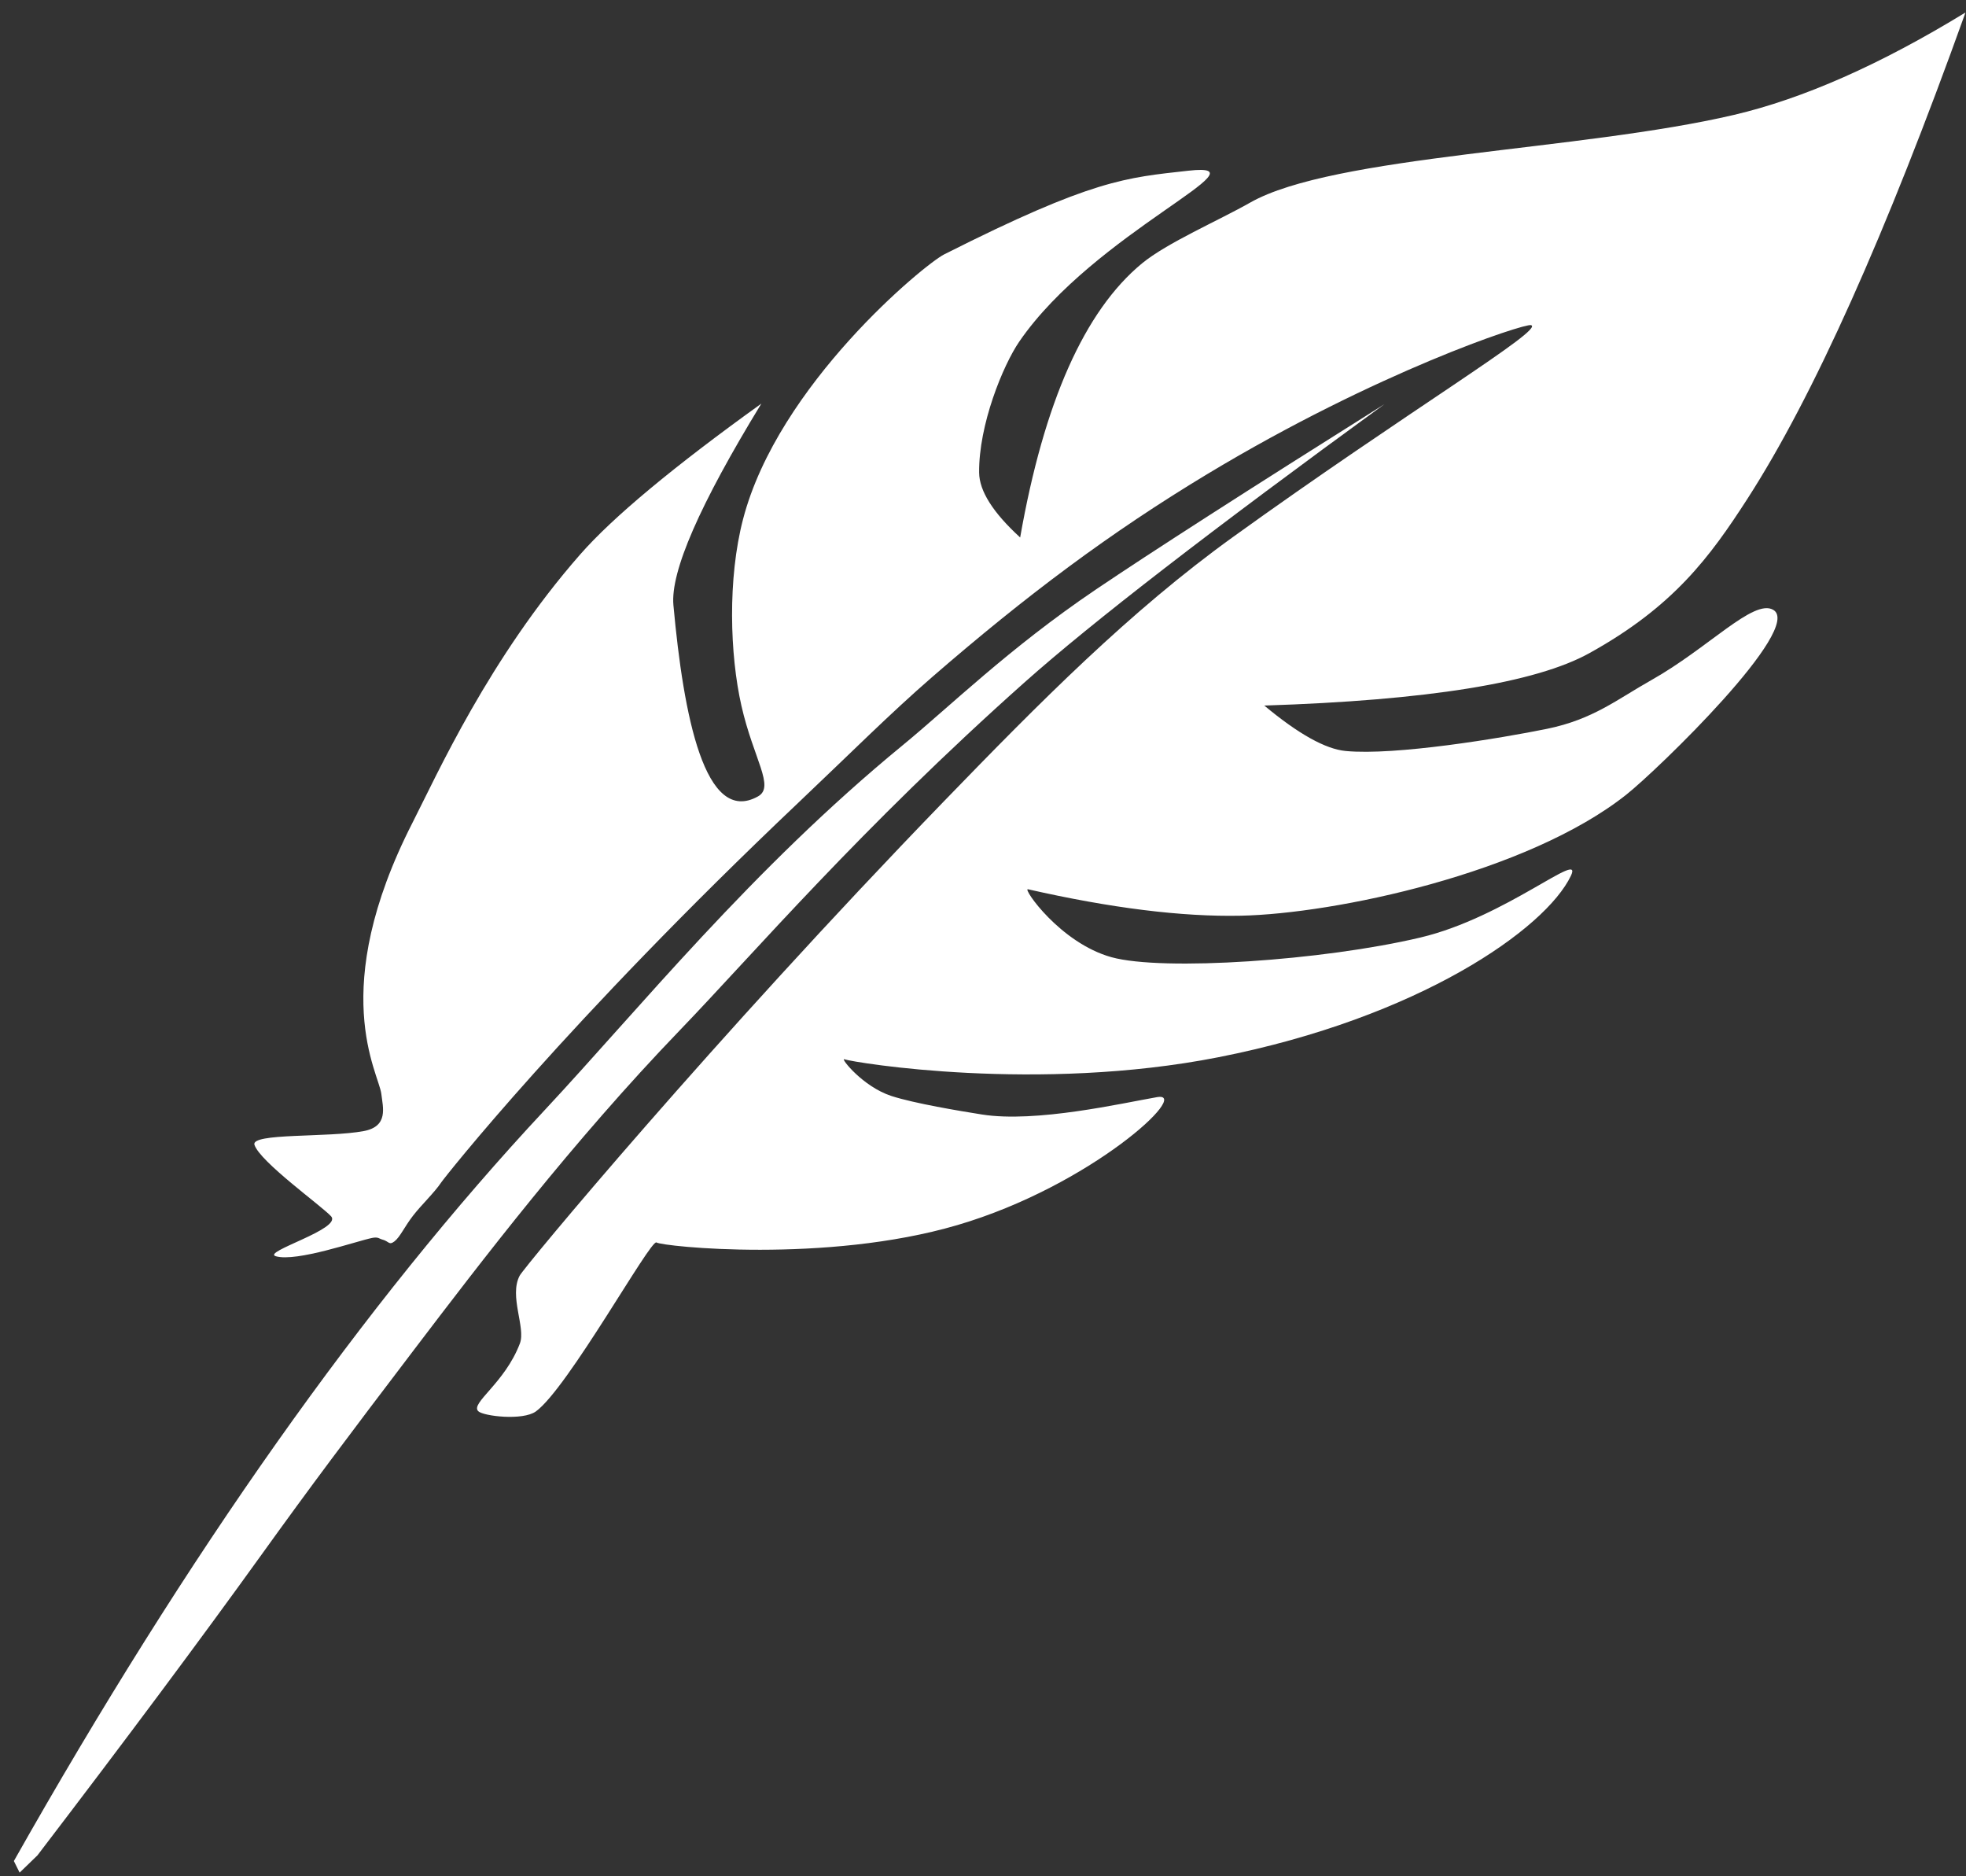 <?xml version="1.0" encoding="UTF-8"?>
<svg width="87px" height="83px" viewBox="0 0 87 83" version="1.1" xmlns="http://www.w3.org/2000/svg" xmlns:xlink="http://www.w3.org/1999/xlink">
    <rect x="0" y="0" width="87" height="83" fill="#333333" stroke="none"/>
    <!-- Generator: Sketch 57.1 (83088) - https://sketch.com -->
    <title>Pro-Critiquers</title>
    <desc>Created with Sketch.</desc>
    <g id="New_icons" stroke="none" stroke-width="1" fill="none" fill-rule="evenodd">
        <g id="New-icons" transform="translate(-1006, -111)" fill="#FFFFFF">
            <g id="Pro-Critiquers" transform="translate(991, 99)">
                <g id="Purchase-Editorial-Services" transform="translate(12, 0)">
                    <g id="Pen" transform="translate(45.225, 55.988) rotate(9) translate(-45.225, -55.988) translate(7.725, 5.988)">
                        <path d="M37.222,29.583 C37.325,23.509 38.466,19.238 40.646,16.768 C41.597,15.691 43.7,14.362 44.954,13.36 C48.27,10.709 59.042,8.807 65.491,6.178 C68.41,4.988 71.549,2.961 74.907,0.098 C72.963,10.362 70.909,17.944 68.748,22.843 C67.499,25.673 66.254,28.082 62.897,30.701 C60.762,32.367 56.148,33.879 49.055,35.238 C50.739,36.242 52.029,36.716 52.927,36.66 C55.124,36.524 59.624,35.028 61.575,34.297 C63.525,33.566 64.436,32.523 65.791,31.451 C68.071,29.647 69.696,27.178 70.633,27.53 C72.125,28.091 66.694,35.323 65.491,36.63 C61.688,40.759 53.565,43.852 49.48,44.584 C46.913,45.045 43.752,45.15 39.996,44.901 C39.743,44.884 41.773,47.025 44.119,47.292 C46.455,47.557 53.395,45.973 57.485,44.293 C61.082,42.816 64.015,39.269 63.634,40.557 C62.897,43.043 57.993,47.805 49.48,50.924 C41.845,53.722 33.646,53.682 33.144,53.601 C32.965,53.573 34.145,54.673 35.467,54.881 C36.52,55.046 38.547,55.062 39.544,55.062 C41.964,55.062 45.585,53.601 47.076,53.092 C48.588,52.576 44.816,57.421 39.234,60.066 C33.771,62.655 26.516,63.042 26.205,62.907 C25.928,62.787 23.337,69.896 22.105,71.124 C21.6,71.628 19.835,71.697 19.582,71.513 C19.176,71.217 20.552,70.105 20.935,68.264 C21.087,67.529 20.129,66.28 20.454,65.31 C20.594,64.89 27.277,53.66 35.7,41.662 C39.234,36.63 42.517,32.062 46.522,28.088 C53.265,21.397 58.763,16.825 58.077,16.768 C57.765,16.742 51.682,19.863 44.954,25.525 C41.132,28.741 37.887,32.075 34.337,36.297 C32.754,38.18 31.306,40.179 29.359,42.713 C20.757,53.907 16.494,61.532 16.388,61.761 C16.156,62.267 15.675,62.883 15.378,63.426 C15.077,63.976 14.96,64.45 14.744,64.675 C14.53,64.898 14.514,64.704 14.186,64.675 C14.069,64.665 14.005,64.582 13.752,64.675 C13.101,64.915 10.616,66.259 9.669,66.145 C8.981,66.063 12.394,64.489 11.801,64.015 C11.312,63.626 8.325,62.132 7.959,61.424 C7.701,60.925 11.131,60.606 12.64,60.066 C13.697,59.688 13.316,58.902 13.151,58.319 C12.894,57.412 10.047,54.19 12.64,46.244 C13.376,43.987 14.844,38.542 18.113,33.365 C19.279,31.518 21.57,28.904 24.984,25.525 C22.986,30.362 22.17,33.501 22.535,34.94 C23.746,39.722 25.441,44.373 27.555,42.713 C28.24,42.175 27.107,41.123 26.205,38.869 C25.343,36.715 24.717,33.41 24.984,30.701 C25.586,24.578 31.153,18.307 31.941,17.739 C37.919,13.432 39.349,13.13 42.039,12.391 C45.574,11.42 38.356,15.728 35.829,21.027 C35.279,22.181 34.628,24.954 34.98,27.034 C35.116,27.836 35.863,28.685 37.222,29.583 Z" id="Rectangle"></path>
                        <path d="M-17.46,53.611 C-1.967,51.558 11.588,51.146 23.204,52.376 C29.264,53.018 37.225,53.275 45.621,55.311 C48.261,55.952 51.881,56.484 56.282,57.995 C59.05,58.946 63.795,60.7 70.516,63.259 C61.452,60.495 54.989,58.727 51.127,57.952 C41.566,56.034 34.303,55.595 29.638,55.028 C22.815,54.2 16.182,54.163 11.265,54.14 C6.348,54.117 3.684,54.123 -0.062,54.207 C-4.607,54.308 -10.13,54.337 -16.631,54.293 L-17.716,54.123 L-17.46,53.611 Z" id="Rectangle" transform="translate(26.4, 57.472) rotate(-62) translate(-26.4, -57.472) "></path>
                    </g>
                </g>
            </g>
        </g>
    </g>
</svg>
